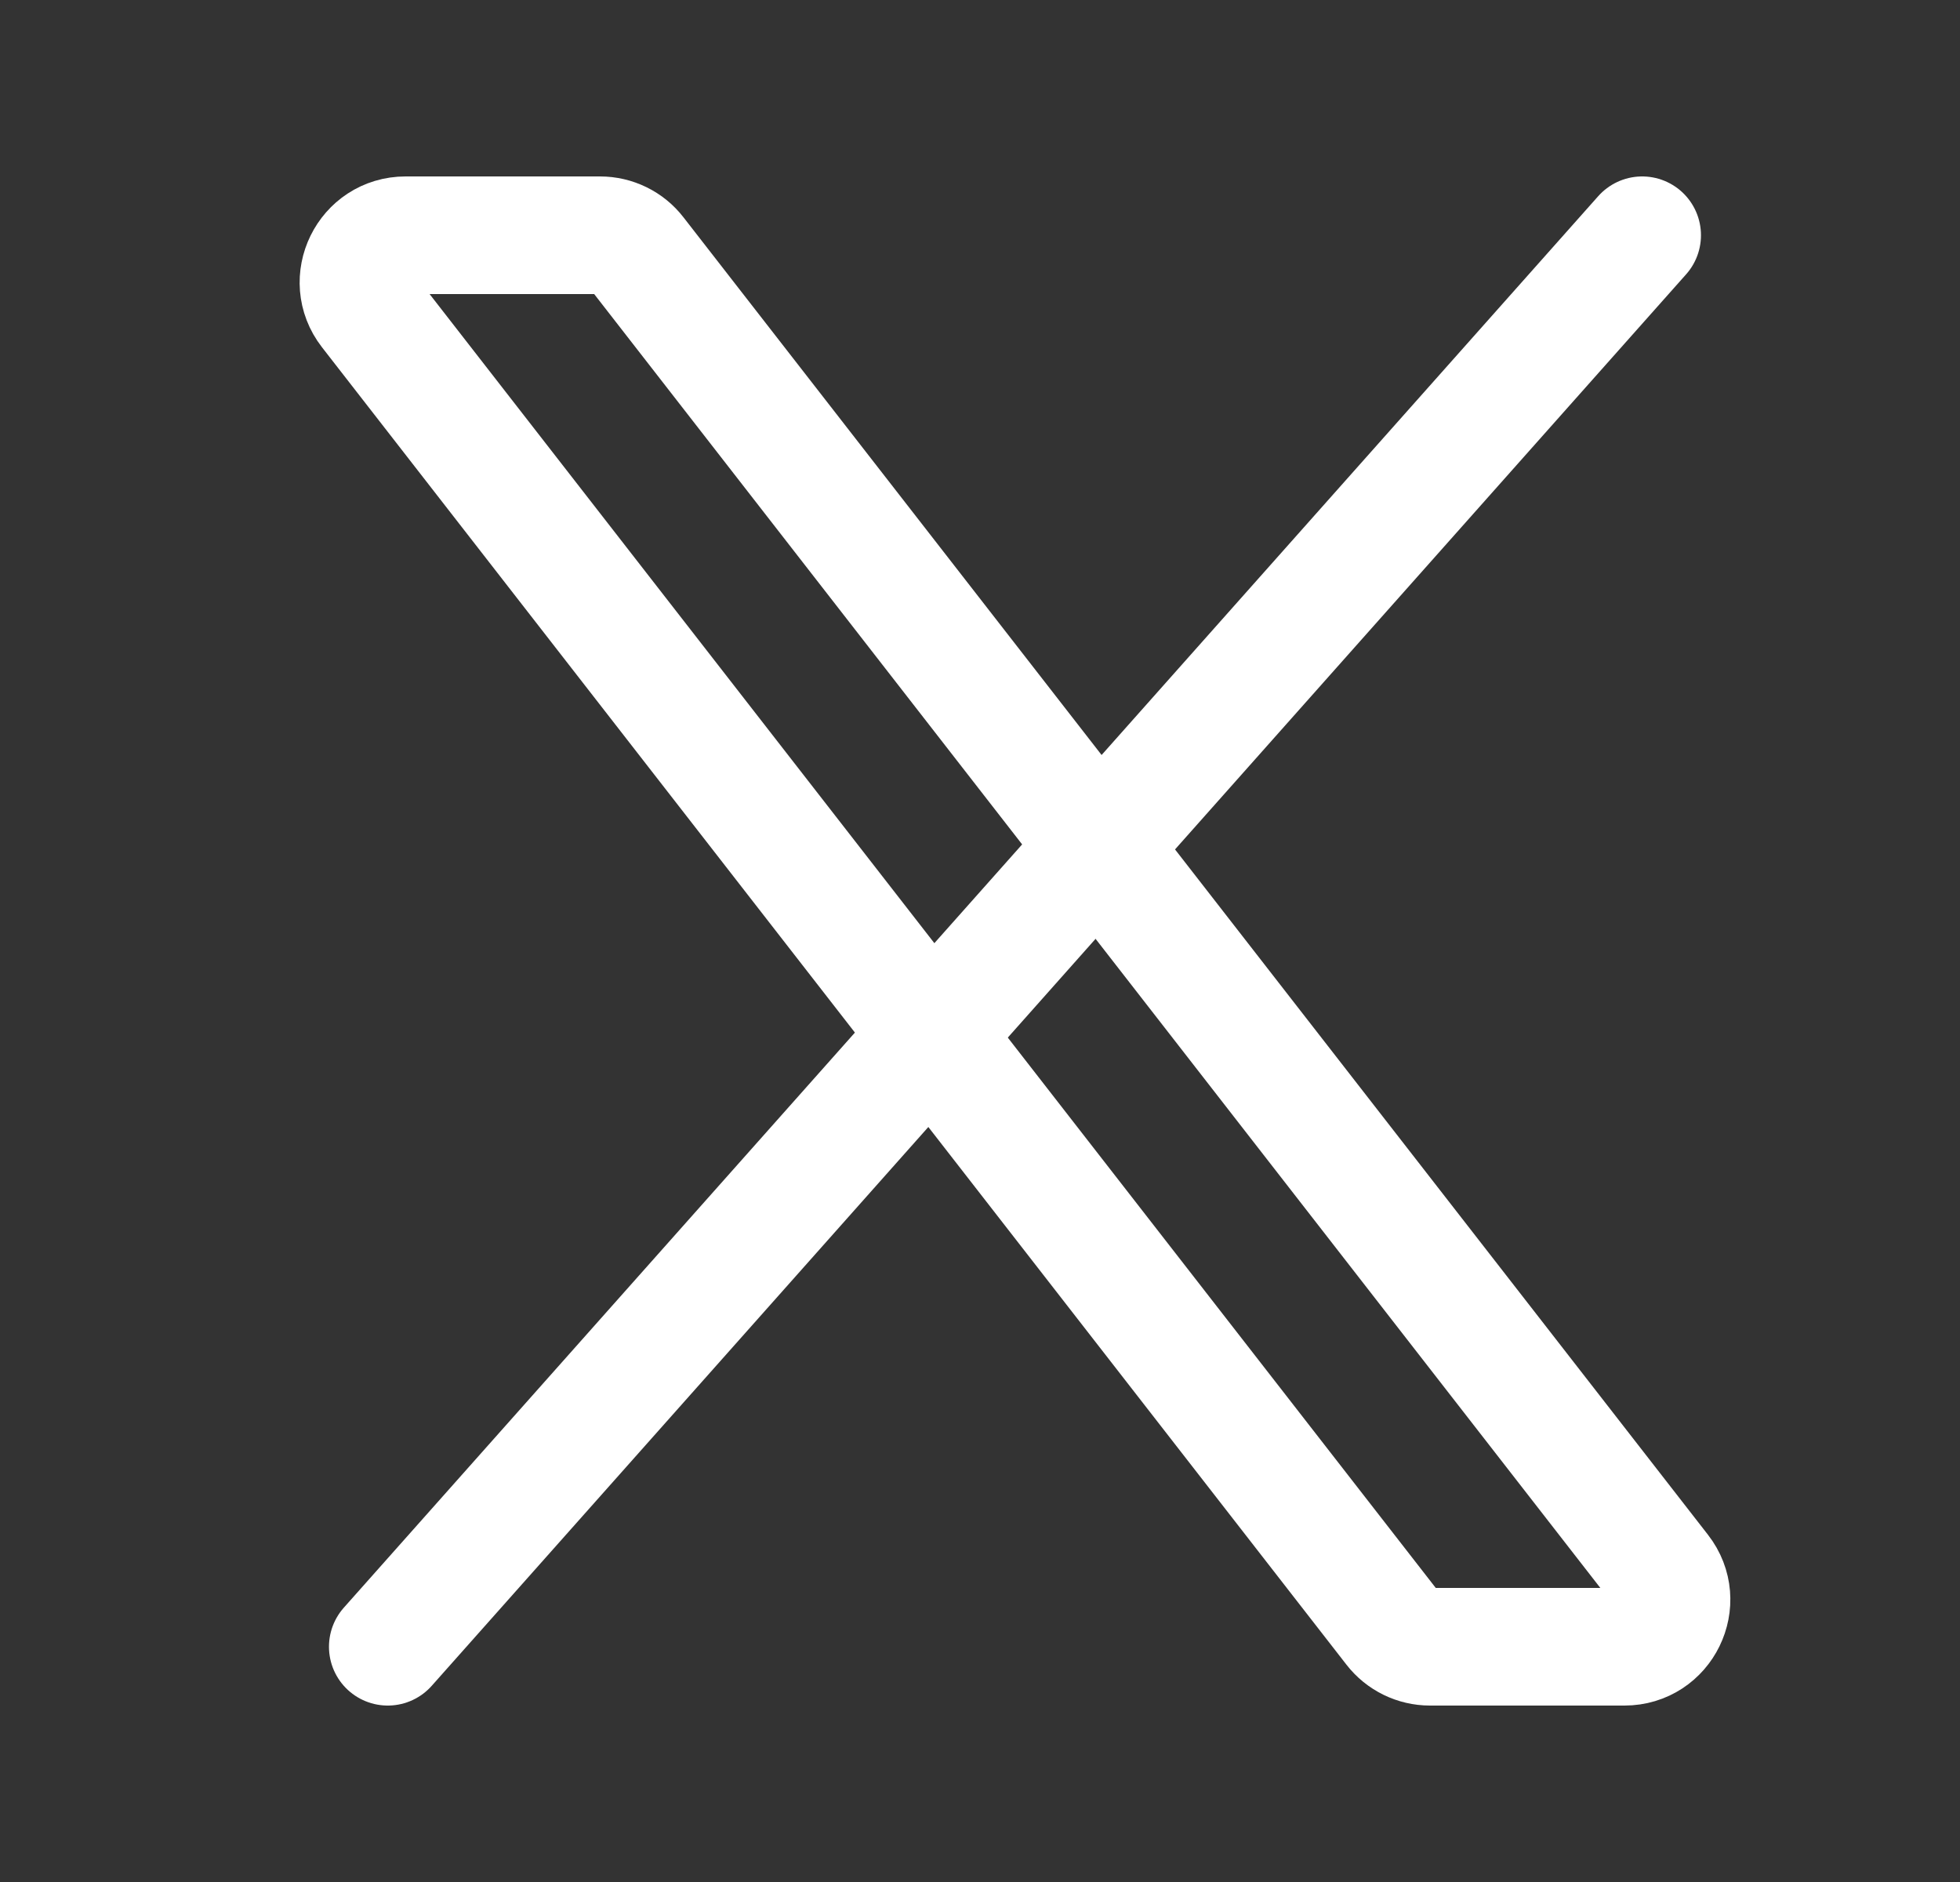 <svg width="25" height="24" viewBox="0 0 25 24" fill="none" xmlns="http://www.w3.org/2000/svg">
<rect x="0" y="0" width="25" height="24" fill="#333333" stroke="none"/>
<path d="M17.766 20.768L4.699 3.968C4.393 3.574 4.674 3 5.173 3H7.653C7.838 3 8.013 3.085 8.126 3.232L21.193 20.032C21.5 20.426 21.219 21 20.72 21H18.24C18.055 21 17.88 20.915 17.766 20.768Z" stroke="white" stroke-width="1.5"/>
<path d="M20.946 3L4.946 21" stroke="white" stroke-width="1.5" stroke-linecap="round"/>
</svg>
